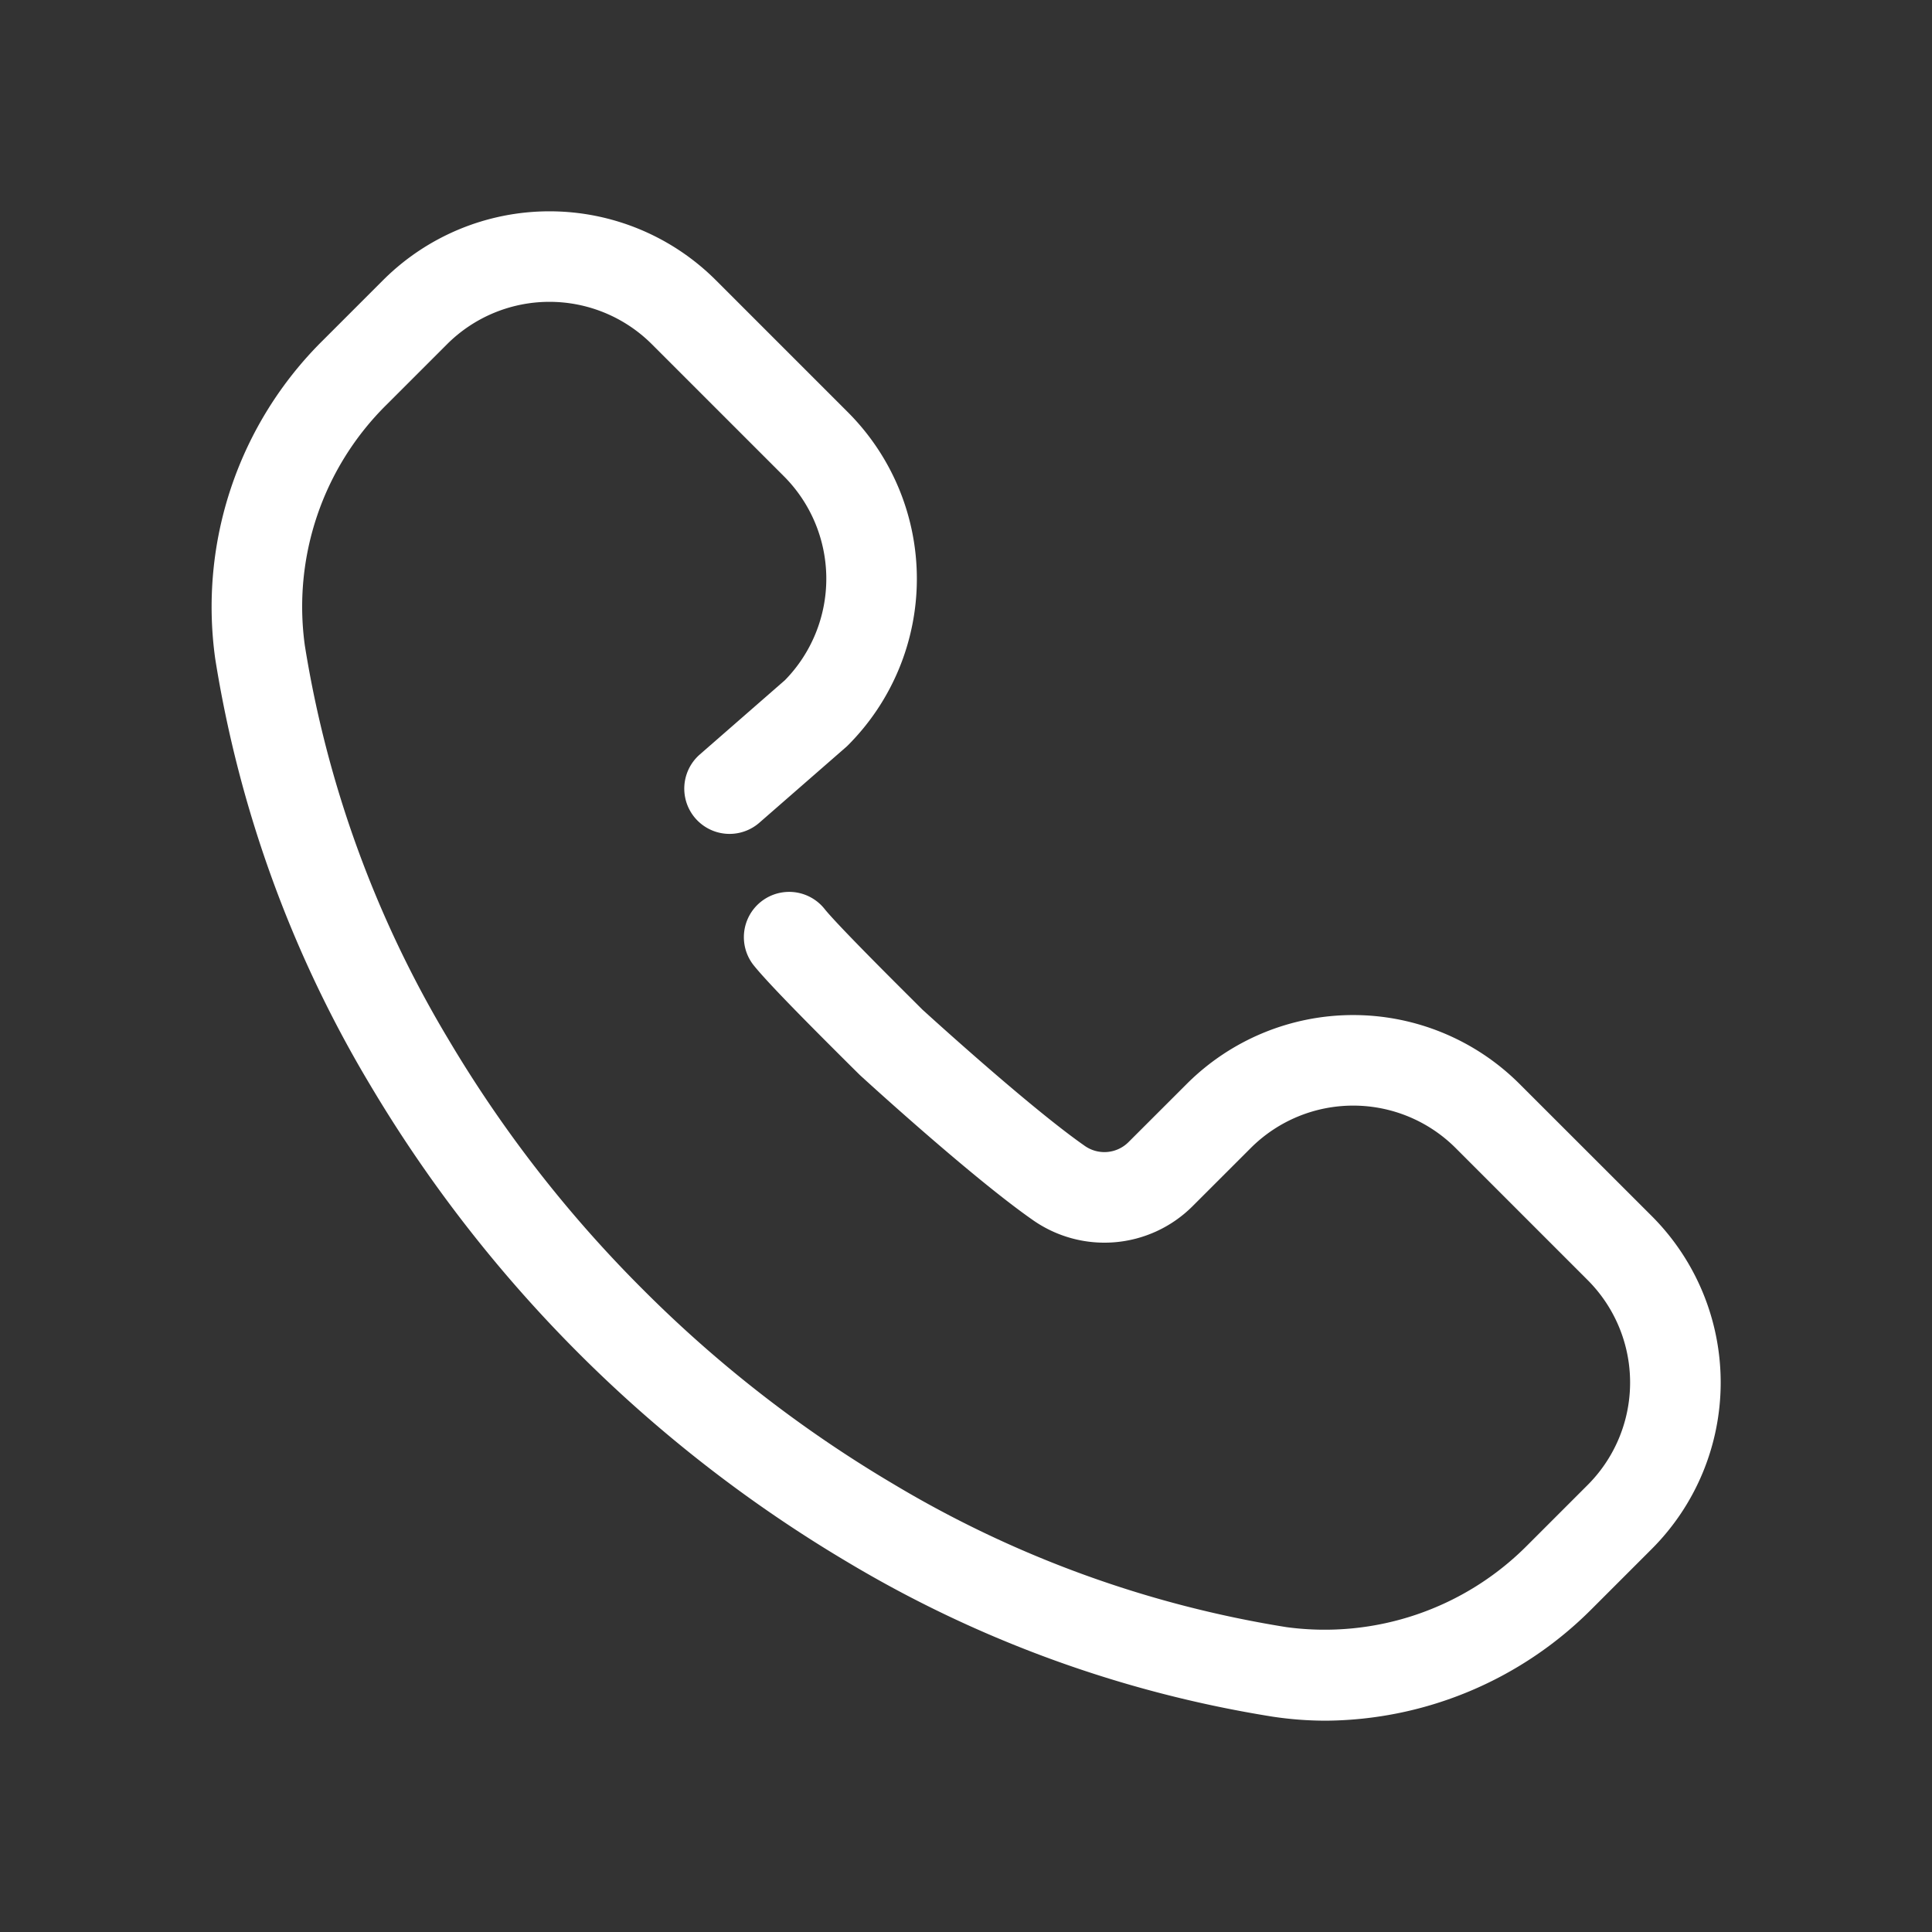 <svg id="Icons" xmlns="http://www.w3.org/2000/svg" viewBox="0 0 64 64"><rect x="0" y="0" width="64" height="64" fill="#333333" stroke="none"/><path d="M54.716,40.283a7.799,7.799,0,0,1,0,11.029l-1.994,1.994A12.552,12.552,0,0,1,43.925,57a11.886,11.886,0,0,1-1.758-.132,39.563,39.563,0,0,1-14.119-5.138,45.223,45.223,0,0,1-15.782-15.783A39.577,39.577,0,0,1,7.131,21.832a12.414,12.414,0,0,1,3.562-10.554l1.994-1.994a7.799,7.799,0,0,1,11.029,0l4.375,4.375a7.805,7.805,0,0,1,0,11.028c-.024.024-.049.048-.074.069l-2.863,2.498a1.5,1.5,0,1,1-1.973-2.26l2.822-2.463a4.805,4.805,0,0,0-.033-6.752l-4.375-4.375a4.8,4.8,0,0,0-6.787,0l-1.994,1.994a9.402,9.402,0,0,0-2.716,7.985,36.578,36.578,0,0,0,4.75,13.036A41.752,41.752,0,0,0,21.291,42.709a41.675,41.675,0,0,0,8.283,6.439,36.569,36.569,0,0,0,13.041,4.753,9.453,9.453,0,0,0,7.985-2.716l1.994-1.994a4.799,4.799,0,0,0-.001-6.787l-4.373-4.374a4.8,4.8,0,0,0-6.787,0l-1.937,1.936a4.13,4.13,0,0,1-5.3.437c-2.024-1.416-5.565-4.656-5.715-4.794l-.315-.312c-1.406-1.399-2.77-2.774-3.221-3.348a1.5,1.5,0,0,1,2.357-1.855c.401.51,2.342,2.442,2.98,3.077l.272.272c.002,0,3.502,3.202,5.361,4.502a1.13,1.13,0,0,0,1.457-.1l1.938-1.936a7.799,7.799,0,0,1,11.029,0Z" fill="#fff"/></svg>